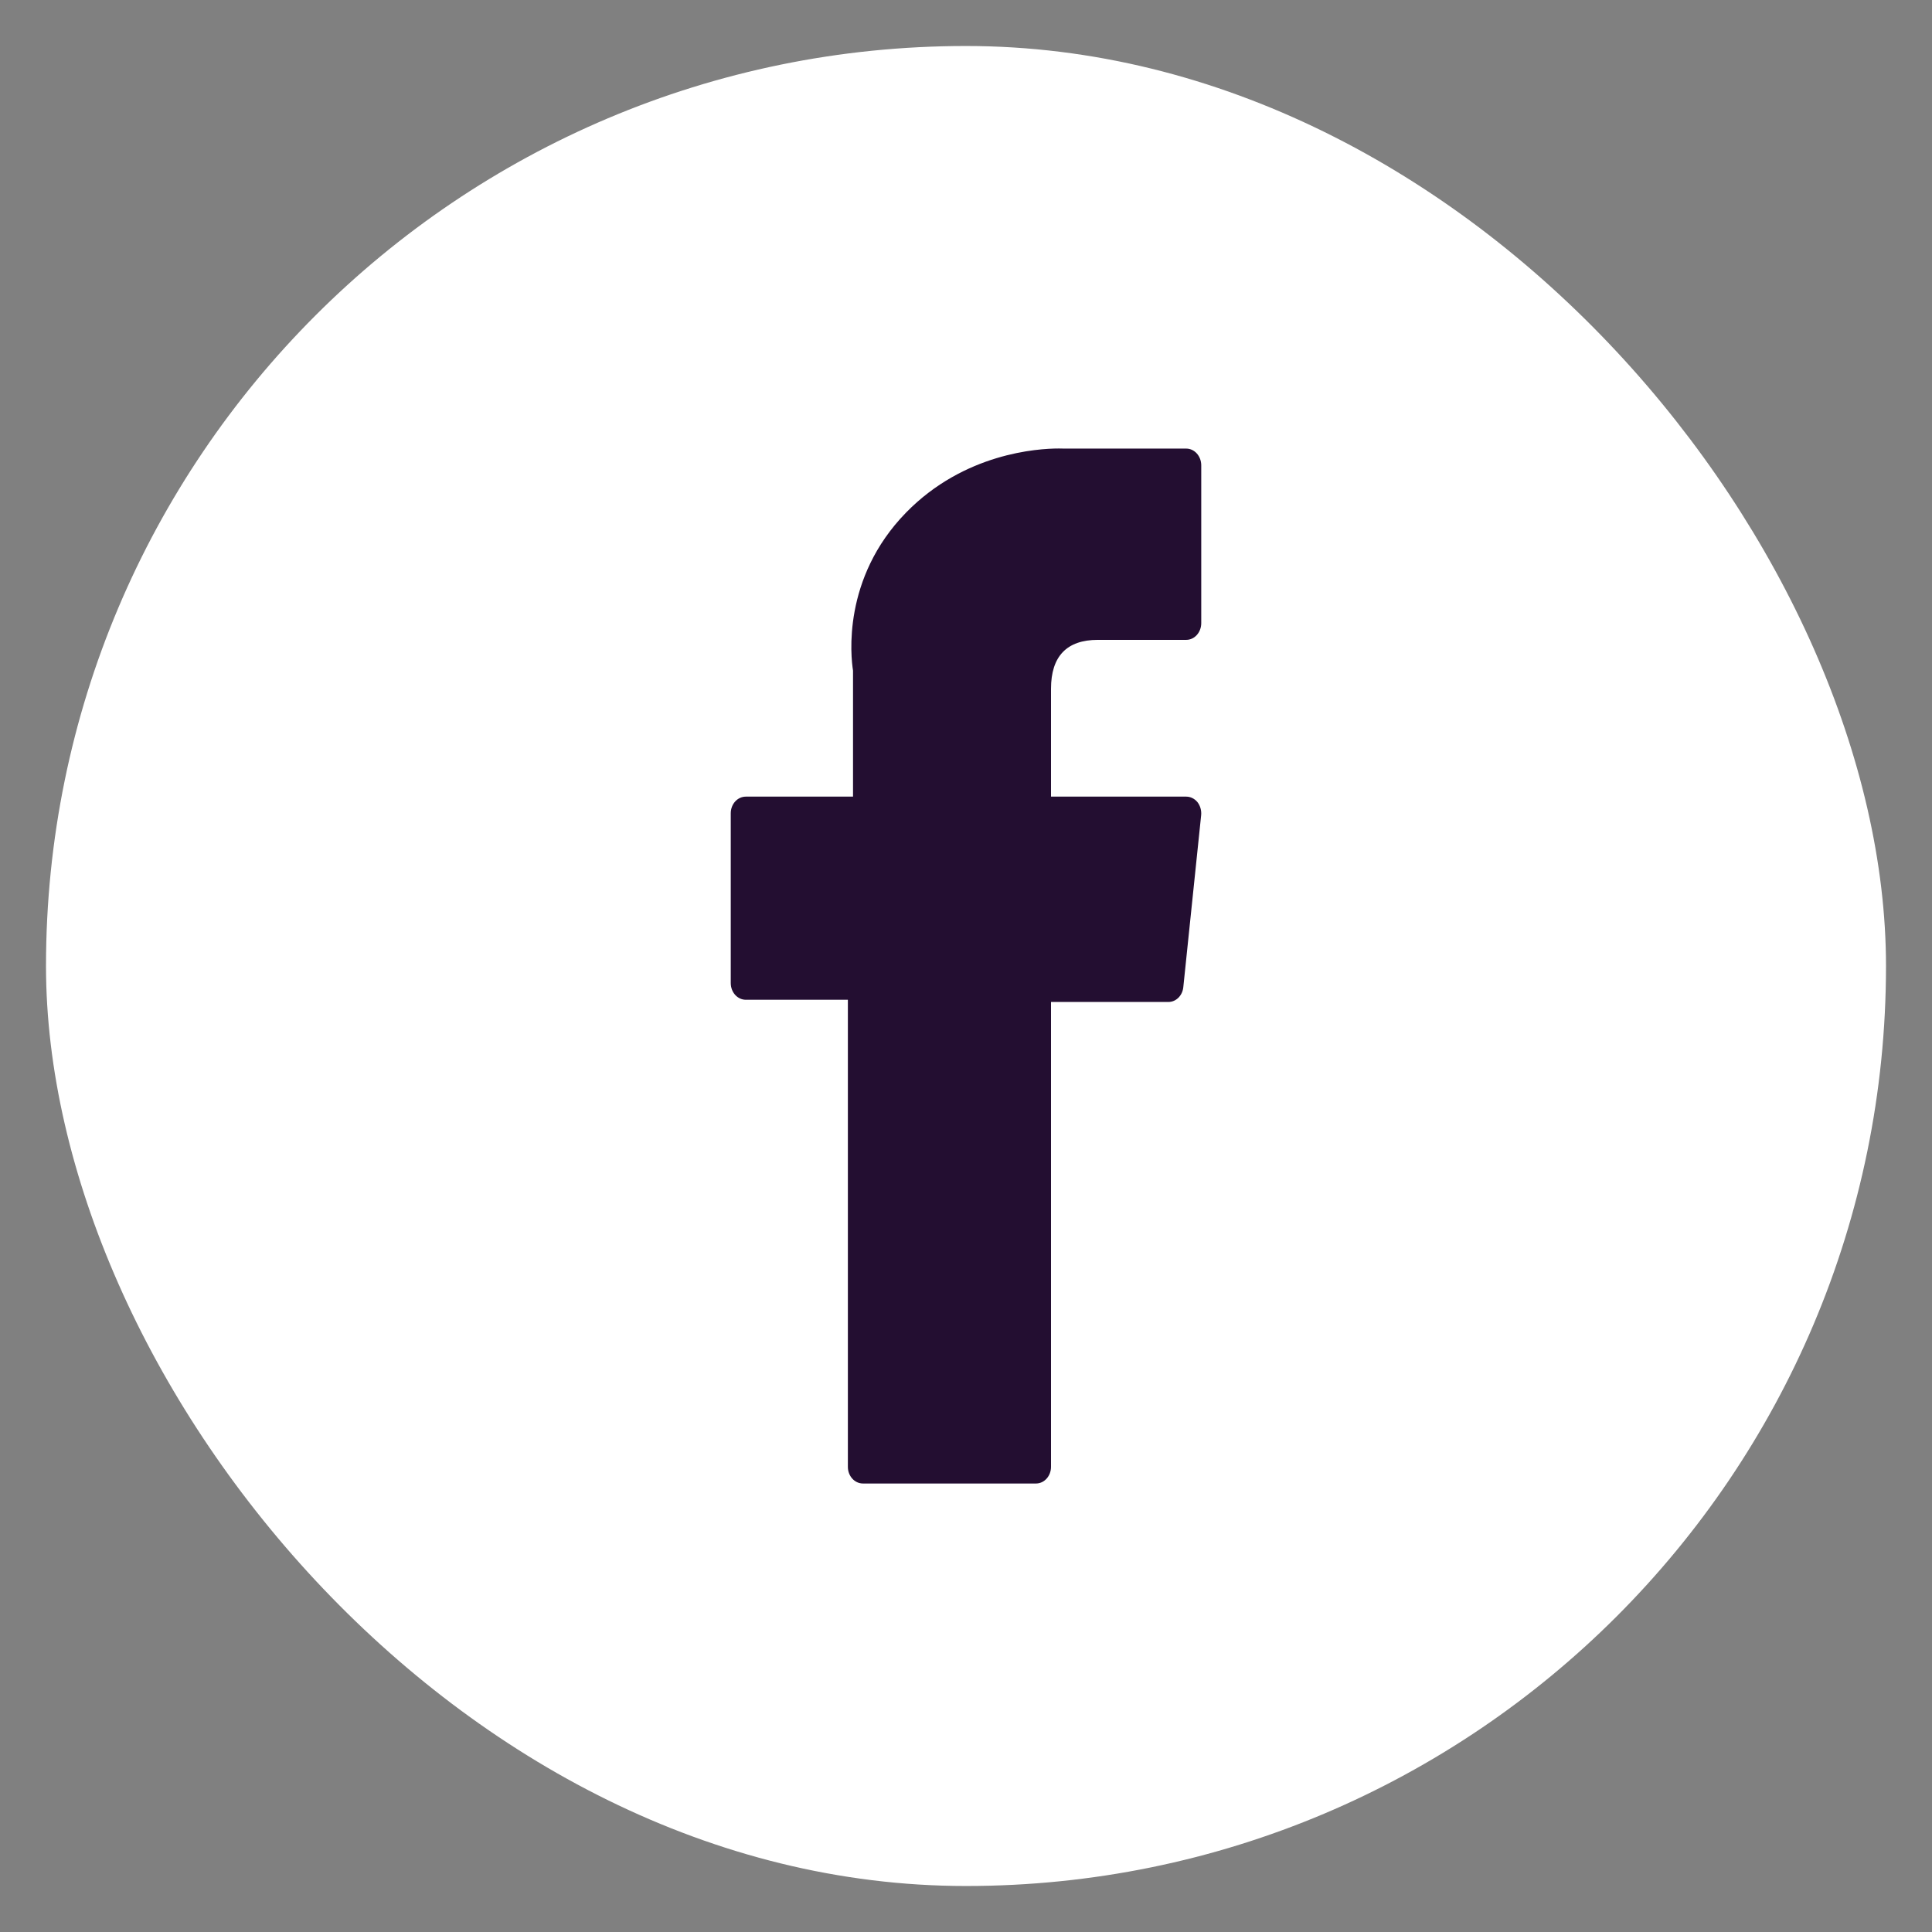 <svg width="21" height="21" viewBox="0 0 21 21" fill="none" xmlns="http://www.w3.org/2000/svg">
<rect x="0" y="0" width="21" height="21" fill="#808080" stroke="none"/>
<rect x="0.5" y="0.5" width="20" height="20" rx="10" fill="white"/>
<path d="M8.107 10.867H9.216V15.944C9.216 16.044 9.289 16.125 9.38 16.125H11.261C11.351 16.125 11.424 16.044 11.424 15.944V10.891H12.7C12.783 10.891 12.853 10.822 12.862 10.73L13.056 8.861C13.061 8.809 13.046 8.758 13.016 8.719C12.985 8.681 12.94 8.659 12.894 8.659H11.424V7.487C11.424 7.134 11.595 6.955 11.933 6.955C11.981 6.955 12.894 6.955 12.894 6.955C12.984 6.955 13.057 6.874 13.057 6.773V5.058C13.057 4.958 12.984 4.876 12.894 4.876H11.57C11.56 4.876 11.54 4.875 11.509 4.875C11.279 4.875 10.481 4.925 9.85 5.57C9.151 6.285 9.248 7.14 9.272 7.289V8.659H8.107C8.016 8.659 7.943 8.74 7.943 8.84V10.685C7.943 10.786 8.016 10.867 8.107 10.867Z" fill="#230E31"/>
</svg>
